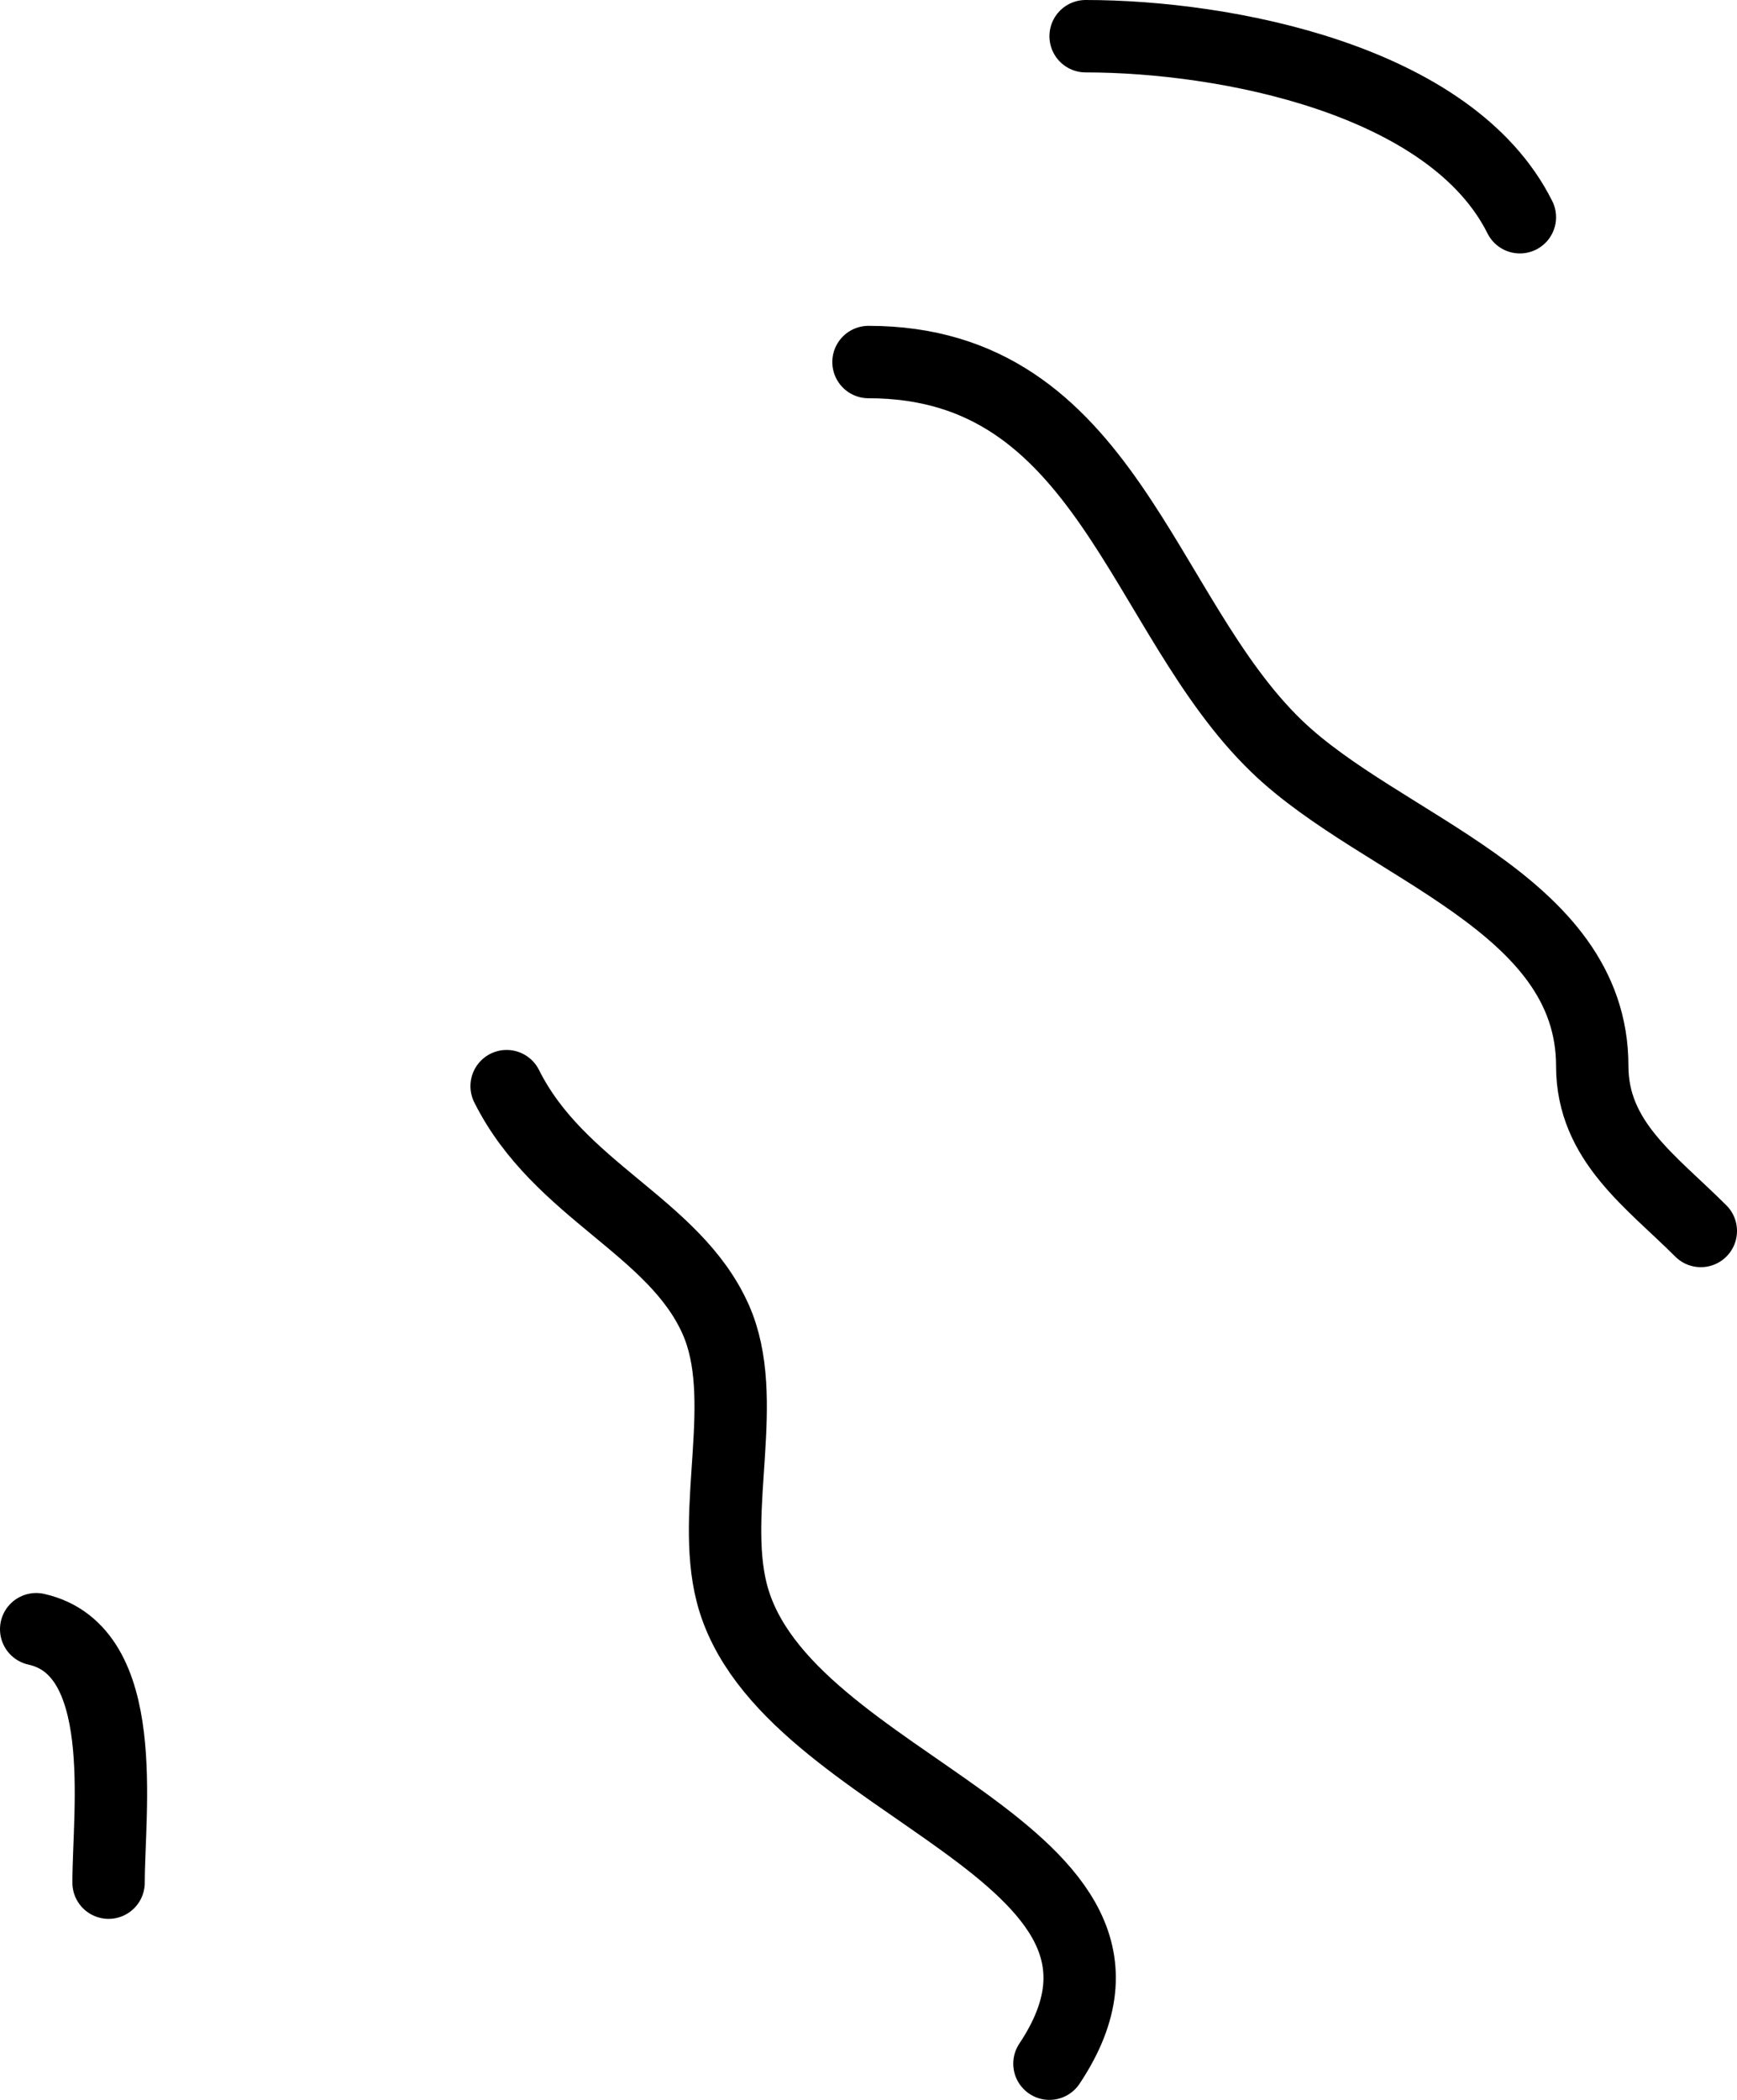 <?xml version="1.0" encoding="UTF-8"?> <svg xmlns="http://www.w3.org/2000/svg" width="96" height="116" viewBox="0 0 96 116" fill="none"> <path d="M48 20C61.163 20 63.016 33.952 70.556 41.222C76.369 46.828 88 49.809 88 58.889C88 63.05 91.255 65.255 94 68" stroke="black" stroke-width="4" stroke-linecap="round"></path> <path d="M28 60C30.892 65.785 37.263 67.73 39.556 72.889C41.496 77.256 39.249 83.35 40.444 88C43.246 98.895 65.921 102.118 58 114" stroke="black" stroke-width="4" stroke-linecap="round"></path> <path d="M60 2C67.679 2 80.183 4.366 84 12" stroke="black" stroke-width="4" stroke-linecap="round"></path> <path d="M2 90C7.253 91.167 6 100.015 6 104" stroke="black" stroke-width="4" stroke-linecap="round"></path> </svg> 